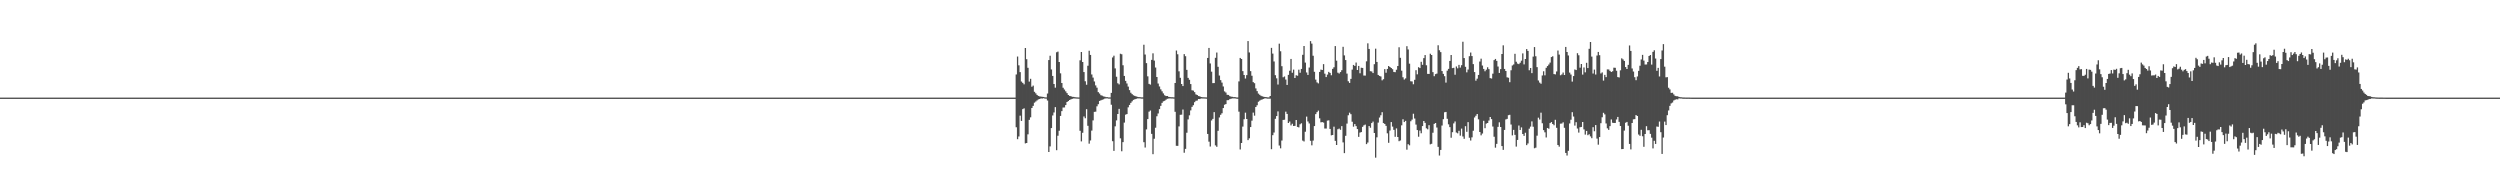 <?xml version="1.0" encoding="UTF-8"?>
<svg xmlns="http://www.w3.org/2000/svg" width="1920" height="150">
  <path d="M0 74.973h1v1.000H0zM1 74.977h1v1.000H1zM2 74.973h1v1.000H2zM3 74.975h1v1.000H3zM4 74.975h1v1.000H4zM5 74.975h1v1.000H5zM6 74.972h1v1.000H6zM7 74.975h1v1.000H7zM8 74.971h1v1.000H8zM9 74.976h1v1.000H9zM10 74.971h1v1.000H10zM11 74.977h1v1.000H11zM12 74.977h1v1.000H12zM13 74.975h1v1.000H13zM14 74.975h1v1.000H14zM15 74.975h1v1.000H15zM16 74.972h1v1.000H16zM17 74.974h1v1.000H17zM18 74.977h1v1.000H18zM19 74.974h1v1.000H19zM20 74.976h1v1.000H20zM21 74.974h1v1.000H21zM22 74.977h1v1.000H22zM23 74.975h1v1.000H23zM24 74.977h1v1.000H24zM25 74.973h1v1.000H25zM26 74.975h1v1.000H26zM27 74.970h1v1.000H27zM28 74.978h1v1.000H28zM29 74.977h1v1.000H29zM30 74.972h1v1.000H30zM31 74.972h1v1.000H31zM32 74.975h1v1.000H32zM33 74.975h1v1.000H33zM34 74.975h1v1.000H34zM35 74.975h1v1.000H35zM36 74.976h1v1.000H36zM37 74.970h1v1.000H37zM38 74.976h1v1.000H38zM39 74.976h1v1.000H39zM40 74.975h1v1.000H40zM41 74.976h1v1.000H41zM42 74.974h1v1.000H42zM43 74.972h1v1.000H43zM44 74.970h1v1.000H44zM45 74.975h1v1.000H45zM46 74.975h1v1.000H46zM47 74.974h1v1.000H47zM48 74.974h1v1.000H48zM49 74.974h1v1.000H49zM50 74.975h1v1.000H50zM51 74.976h1v1.000H51zM52 74.975h1v1.000H52zM53 74.974h1v1.000H53zM54 74.975h1v1.000H54zM55 74.975h1v1.000H55zM56 74.975h1v1.000H56zM57 74.971h1v1.000H57zM58 74.976h1v1.000H58zM59 74.974h1v1.000H59zM60 74.974h1v1.000H60zM61 74.976h1v1.000H61zM62 74.976h1v1.000H62zM63 74.976h1v1.000H63zM64 74.976h1v1.000H64zM65 74.976h1v1.000H65zM66 74.978h1v1.000H66zM67 74.975h1v1.000H67zM68 74.975h1v1.000H68zM69 74.972h1v1.000H69zM70 74.976h1v1.000H70zM71 74.979h1v1.000H71zM72 74.971h1v1.000H72zM73 74.977h1v1.000H73zM74 74.976h1v1.000H74zM75 74.975h1v1.000H75zM76 74.973h1v1.000H76zM77 74.975h1v1.000H77zM78 74.976h1v1.000H78zM79 74.974h1v1.000H79zM80 74.973h1v1.000H80zM81 74.974h1v1.000H81zM82 74.975h1v1.000H82zM83 74.977h1v1.000H83zM84 74.973h1v1.000H84zM85 74.976h1v1.000H85zM86 74.977h1v1.000H86zM87 74.976h1v1.000H87zM88 74.973h1v1.000H88zM89 74.973h1v1.000H89zM90 74.977h1v1.000H90zM91 74.974h1v1.000H91zM92 74.976h1v1.000H92zM93 74.974h1v1.000H93zM94 74.974h1v1.000H94zM95 74.978h1v1.000H95zM96 74.978h1v1.000H96zM97 74.975h1v1.000H97zM98 74.975h1v1.000H98zM99 74.972h1v1.000H99zM100 74.977h1v1.000H100zM101 74.978h1v1.000H101zM102 74.975h1v1.000H102zM103 74.976h1v1.000H103zM104 74.974h1v1.000H104zM105 74.976h1v1.000H105zM106 74.975h1v1.000H106zM107 74.975h1v1.000H107zM108 74.977h1v1.000H108zM109 74.975h1v1.000H109zM110 74.973h1v1.000H110zM111 74.973h1v1.000H111zM112 74.975h1v1.000H112zM113 74.976h1v1.000H113zM114 74.968h1v1.000H114zM115 74.975h1v1.000H115zM116 74.975h1v1.000H116zM117 74.977h1v1.000H117zM118 74.974h1v1.000H118zM119 74.975h1v1.000H119zM120 74.976h1v1.000H120zM121 74.977h1v1.000H121zM122 74.976h1v1.000H122zM123 74.973h1v1.000H123zM124 74.974h1v1.000H124zM125 74.975h1v1.000H125zM126 74.972h1v1.000H126zM127 74.973h1v1.000H127zM128 74.976h1v1.000H128zM129 74.971h1v1.000H129zM130 74.977h1v1.000H130zM131 74.972h1v1.000H131zM132 74.975h1v1.000H132zM133 74.977h1v1.000H133zM134 74.974h1v1.000H134zM135 74.975h1v1.000H135zM136 74.974h1v1.000H136zM137 74.974h1v1.000H137zM138 74.974h1v1.000H138zM139 74.974h1v1.000H139zM140 74.973h1v1.000H140zM141 74.974h1v1.000H141zM142 74.974h1v1.000H142zM143 74.975h1v1.000H143zM144 74.974h1v1.000H144zM145 74.976h1v1.000H145zM146 74.973h1v1.000H146zM147 74.972h1v1.000H147zM148 74.974h1v1.000H148zM149 74.976h1v1.000H149zM150 74.977h1v1.000H150zM151 74.976h1v1.000H151zM152 74.977h1v1.000H152zM153 74.975h1v1.000H153zM154 74.975h1v1.000H154zM155 74.973h1v1.000H155zM156 74.977h1v1.000H156zM157 74.975h1v1.000H157zM158 74.974h1v1.000H158zM159 74.974h1v1.000H159zM160 74.977h1v1.000H160zM161 74.976h1v1.000H161zM162 74.975h1v1.000H162zM163 74.972h1v1.000H163zM164 74.974h1v1.000H164zM165 74.977h1v1.000H165zM166 74.976h1v1.000H166zM167 74.975h1v1.000H167zM168 74.974h1v1.000H168zM169 74.976h1v1.000H169zM170 74.977h1v1.000H170zM171 74.974h1v1.000H171zM172 74.976h1v1.000H172zM173 74.972h1v1.000H173zM174 74.975h1v1.000H174zM175 74.975h1v1.000H175zM176 74.975h1v1.000H176zM177 74.976h1v1.000H177zM178 74.971h1v1.000H178zM179 74.976h1v1.000H179zM180 74.975h1v1.000H180zM181 74.977h1v1.000H181zM182 74.974h1v1.000H182zM183 74.976h1v1.000H183zM184 74.973h1v1.000H184zM185 74.978h1v1.000H185zM186 74.974h1v1.000H186zM187 74.975h1v1.000H187zM188 74.975h1v1.000H188zM189 74.975h1v1.000H189zM190 74.975h1v1.000H190zM191 74.975h1v1.000H191zM192 74.973h1v1.000H192zM193 74.978h1v1.000H193zM194 74.974h1v1.000H194zM195 74.974h1v1.000H195zM196 74.974h1v1.000H196zM197 74.975h1v1.000H197zM198 74.977h1v1.000H198zM199 74.975h1v1.000H199zM200 74.975h1v1.000H200zM201 74.975h1v1.000H201zM202 74.975h1v1.000H202zM203 74.977h1v1.000H203zM204 74.974h1v1.000H204zM205 74.975h1v1.000H205zM206 74.976h1v1.000H206zM207 74.976h1v1.000H207zM208 74.974h1v1.000H208zM209 74.975h1v1.000H209zM210 74.977h1v1.000H210zM211 74.975h1v1.000H211zM212 74.975h1v1.000H212zM213 74.975h1v1.000H213zM214 74.975h1v1.000H214zM215 74.972h1v1.000H215zM216 74.975h1v1.000H216zM217 74.976h1v1.000H217zM218 74.974h1v1.000H218zM219 74.973h1v1.000H219zM220 74.975h1v1.000H220zM221 74.977h1v1.000H221zM222 74.976h1v1.000H222zM223 74.975h1v1.000H223zM224 74.976h1v1.000H224zM225 74.976h1v1.000H225zM226 74.975h1v1.000H226zM227 74.972h1v1.000H227zM228 74.976h1v1.000H228zM229 74.974h1v1.000H229zM230 74.974h1v1.000H230zM231 74.977h1v1.000H231zM232 74.972h1v1.000H232zM233 74.978h1v1.000H233zM234 74.975h1v1.000H234zM235 74.979h1v1.000H235zM236 74.975h1v1.000H236zM237 74.975h1v1.000H237zM238 74.975h1v1.000H238zM239 74.972h1v1.000H239zM240 74.974h1v1.000H240zM241 74.977h1v1.000H241zM242 74.976h1v1.000H242zM243 74.974h1v1.000H243zM244 74.972h1v1.000H244zM245 74.973h1v1.000H245zM246 74.972h1v1.000H246zM247 74.976h1v1.000H247zM248 74.967h1v1.000H248zM249 74.978h1v1.000H249zM250 74.976h1v1.000H250zM251 74.974h1v1.000H251zM252 74.976h1v1.000H252zM253 74.970h1v1.000H253zM254 74.976h1v1.000H254zM255 74.971h1v1.000H255zM256 74.973h1v1.000H256zM257 74.970h1v1.000H257zM258 74.976h1v1.000H258zM259 74.977h1v1.000H259zM260 74.978h1v1.000H260zM261 74.971h1v1.000H261zM262 74.976h1v1.000H262zM263 74.972h1v1.000H263zM264 74.975h1v1.000H264zM265 74.974h1v1.000H265zM266 74.977h1v1.000H266zM267 74.976h1v1.000H267zM268 74.975h1v1.000H268zM269 74.975h1v1.000H269zM270 74.977h1v1.000H270zM271 74.977h1v1.000H271zM272 74.973h1v1.000H272zM273 74.976h1v1.000H273zM274 74.972h1v1.000H274zM275 74.975h1v1.000H275zM276 74.976h1v1.000H276zM277 74.974h1v1.000H277zM278 74.975h1v1.000H278zM279 74.969h1v1.000H279zM280 74.974h1v1.000H280zM281 74.972h1v1.000H281zM282 74.976h1v1.000H282zM283 74.974h1v1.000H283zM284 74.973h1v1.000H284zM285 74.977h1v1.000H285zM286 74.976h1v1.000H286zM287 74.975h1v1.000H287zM288 74.972h1v1.000H288zM289 74.978h1v1.000H289zM290 74.977h1v1.000H290zM291 74.976h1v1.000H291zM292 74.975h1v1.000H292zM293 74.976h1v1.000H293zM294 74.975h1v1.000H294zM295 74.973h1v1.000H295zM296 74.974h1v1.000H296zM297 74.975h1v1.000H297zM298 74.975h1v1.000H298zM299 74.977h1v1.000H299zM300 74.973h1v1.000H300zM301 74.975h1v1.000H301zM302 74.974h1v1.000H302zM303 74.975h1v1.000H303zM304 74.973h1v1.000H304zM305 74.975h1v1.000H305zM306 74.974h1v1.000H306zM307 74.978h1v1.000H307zM308 74.976h1v1.000H308zM309 74.973h1v1.000H309zM310 74.974h1v1.000H310zM311 74.974h1v1.000H311zM312 74.977h1v1.000H312zM313 74.977h1v1.000H313zM314 74.975h1v1.000H314zM315 74.977h1v1.000H315zM316 74.974h1v1.000H316zM317 74.974h1v1.000H317zM318 74.975h1v1.000H318zM319 74.972h1v1.000H319zM320 74.975h1v1.000H320zM321 74.975h1v1.000H321zM322 74.977h1v1.000H322zM323 74.975h1v1.000H323zM324 74.973h1v1.000H324zM325 74.977h1v1.000H325zM326 74.975h1v1.000H326zM327 74.976h1v1.000H327zM328 74.977h1v1.000H328zM329 74.976h1v1.000H329zM330 74.976h1v1.000H330zM331 74.974h1v1.000H331zM332 74.973h1v1.000H332zM333 74.974h1v1.000H333zM334 74.974h1v1.000H334zM335 74.976h1v1.000H335zM336 74.977h1v1.000H336zM337 74.978h1v1.000H337zM338 74.973h1v1.000H338zM339 74.977h1v1.000H339zM340 74.974h1v1.000H340zM341 74.974h1v1.000H341zM342 74.975h1v1.000H342zM343 74.976h1v1.000H343zM344 74.977h1v1.000H344zM345 74.972h1v1.000H345zM346 74.975h1v1.000H346zM347 74.975h1v1.000H347zM348 74.976h1v1.000H348zM349 74.976h1v1.000H349zM350 74.972h1v1.000H350zM351 74.974h1v1.000H351zM352 74.977h1v1.000H352zM353 74.969h1v1.000H353zM354 74.977h1v1.000H354zM355 74.971h1v1.000H355zM356 74.975h1v1.000H356zM357 74.974h1v1.000H357zM358 74.972h1v1.000H358zM359 74.974h1v1.000H359zM360 74.975h1v1.000H360zM361 74.974h1v1.000H361zM362 74.977h1v1.000H362zM363 74.973h1v1.000H363zM364 74.976h1v1.000H364zM365 74.976h1v1.000H365zM366 74.977h1v1.000H366zM367 74.971h1v1.000H367zM368 74.975h1v1.000H368zM369 74.976h1v1.000H369zM370 74.976h1v1.000H370zM371 74.975h1v1.000H371zM372 74.976h1v1.000H372zM373 74.977h1v1.000H373zM374 74.972h1v1.000H374zM375 74.974h1v1.000H375zM376 74.976h1v1.000H376zM377 74.977h1v1.000H377zM378 74.975h1v1.000H378zM379 74.971h1v1.000H379zM380 74.976h1v1.000H380zM381 74.975h1v1.000H381zM382 74.976h1v1.000H382zM383 74.975h1v1.000H383zM384 74.976h1v1.000H384zM385 74.978h1v1.000H385zM386 74.977h1v1.000H386zM387 74.974h1v1.000H387zM388 74.974h1v1.000H388zM389 74.971h1v1.000H389zM390 74.976h1v1.000H390zM391 74.971h1v1.000H391zM392 74.975h1v1.000H392zM393 74.975h1v1.000H393zM394 74.976h1v1.000H394zM395 74.977h1v1.000H395zM396 74.972h1v1.000H396zM397 74.976h1v1.000H397zM398 74.974h1v1.000H398zM399 74.972h1v1.000H399zM400 74.974h1v1.000H400zM401 74.973h1v1.000H401zM402 74.972h1v1.000H402zM403 74.973h1v1.000H403zM404 74.978h1v1.000H404zM405 74.970h1v1.000H405zM406 74.976h1v1.000H406zM407 74.979h1v1.000H407zM408 74.974h1v1.000H408zM409 74.975h1v1.000H409zM410 74.975h1v1.000H410zM411 74.972h1v1.000H411zM412 74.974h1v1.000H412zM413 74.974h1v1.000H413zM414 74.976h1v1.000H414zM415 74.975h1v1.000H415zM416 74.974h1v1.000H416zM417 74.974h1v1.000H417zM418 74.977h1v1.000H418zM419 74.976h1v1.000H419zM420 74.968h1v1.000H420zM421 74.973h1v1.000H421zM422 74.976h1v1.000H422zM423 74.976h1v1.000H423zM424 74.974h1v1.000H424zM425 74.978h1v1.000H425zM426 74.974h1v1.000H426zM427 74.974h1v1.000H427zM428 74.974h1v1.000H428zM429 74.977h1v1.000H429zM430 74.975h1v1.000H430zM431 74.977h1v1.000H431zM432 74.977h1v1.000H432zM433 74.976h1v1.000H433zM434 74.974h1v1.000H434zM435 74.973h1v1.000H435zM436 74.977h1v1.000H436zM437 74.975h1v1.000H437zM438 74.973h1v1.000H438zM439 74.973h1v1.000H439zM440 74.976h1v1.000H440zM441 74.979h1v1.000H441zM442 74.978h1v1.000H442zM443 74.977h1v1.000H443zM444 74.974h1v1.000H444zM445 74.976h1v1.000H445zM446 74.975h1v1.000H446zM447 74.974h1v1.000H447zM448 74.976h1v1.000H448zM449 74.972h1v1.000H449zM450 74.975h1v1.000H450zM451 74.976h1v1.000H451zM452 74.973h1v1.000H452zM453 74.978h1v1.000H453zM454 74.974h1v1.000H454zM455 74.973h1v1.000H455zM456 74.976h1v1.000H456zM457 74.977h1v1.000H457zM458 74.976h1v1.000H458zM459 74.976h1v1.000H459zM460 74.976h1v1.000H460zM461 74.973h1v1.000H461zM462 74.976h1v1.000H462zM463 74.972h1v1.000H463zM464 74.974h1v1.000H464zM465 74.974h1v1.000H465zM466 74.973h1v1.000H466zM467 74.975h1v1.000H467zM468 74.975h1v1.000H468zM469 74.974h1v1.000H469zM470 74.976h1v1.000H470zM471 74.977h1v1.000H471zM472 74.976h1v1.000H472zM473 74.973h1v1.000H473zM474 74.976h1v1.000H474zM475 74.975h1v1.000H475zM476 74.971h1v1.000H476zM477 74.974h1v1.000H477zM478 74.976h1v1.000H478zM479 74.974h1v1.000H479zM480 74.973h1v1.000H480zM481 74.973h1v1.000H481zM482 74.973h1v1.000H482zM483 74.973h1v1.000H483zM484 74.976h1v1.000H484zM485 74.974h1v1.000H485zM486 74.976h1v1.000H486zM487 74.974h1v1.000H487zM488 74.975h1v1.000H488zM489 74.977h1v1.000H489zM490 74.974h1v1.000H490zM491 74.974h1v1.000H491zM492 74.975h1v1.000H492zM493 74.975h1v1.000H493zM494 74.974h1v1.000H494zM495 74.976h1v1.000H495zM496 74.965h1v1.000H496zM497 74.974h1v1.000H497zM498 74.973h1v1.000H498zM499 74.974h1v1.000H499zM500 74.974h1v1.000H500zM501 74.976h1v1.000H501zM502 74.976h1v1.000H502zM503 74.977h1v1.000H503zM504 74.975h1v1.000H504zM505 74.979h1v1.000H505zM506 74.977h1v1.000H506zM507 74.974h1v1.000H507zM508 74.976h1v1.000H508zM509 74.970h1v1.000H509zM510 74.975h1v1.000H510zM511 74.977h1v1.000H511zM512 74.976h1v1.000H512zM513 74.976h1v1.000H513zM514 74.976h1v1.000H514zM515 74.975h1v1.000H515zM516 74.975h1v1.000H516zM517 74.971h1v1.000H517zM518 74.976h1v1.000H518zM519 74.978h1v1.000H519zM520 74.973h1v1.000H520zM521 74.977h1v1.000H521zM522 74.977h1v1.000H522zM523 74.976h1v1.000H523zM524 74.976h1v1.000H524zM525 74.973h1v1.000H525zM526 74.975h1v1.000H526zM527 74.972h1v1.000H527zM528 74.975h1v1.000H528zM529 74.973h1v1.000H529zM530 74.976h1v1.000H530zM531 74.975h1v1.000H531zM532 74.971h1v1.000H532zM533 74.976h1v1.000H533zM534 74.973h1v1.000H534zM535 74.977h1v1.000H535zM536 74.976h1v1.000H536zM537 74.976h1v1.000H537zM538 74.976h1v1.000H538zM539 74.976h1v1.000H539zM540 74.974h1v1.000H540zM541 74.975h1v1.000H541zM542 74.976h1v1.000H542zM543 74.971h1v1.000H543zM544 74.975h1v1.000H544zM545 74.974h1v1.000H545zM546 74.972h1v1.000H546zM547 74.977h1v1.000H547zM548 74.972h1v1.000H548zM549 74.974h1v1.000H549zM550 74.976h1v1.000H550zM551 74.975h1v1.000H551zM552 74.977h1v1.000H552zM553 74.973h1v1.000H553zM554 74.974h1v1.000H554zM555 74.978h1v1.000H555zM556 74.971h1v1.000H556zM557 74.974h1v1.000H557zM558 74.977h1v1.000H558zM559 74.978h1v1.000H559zM560 74.966h1v1.000H560zM561 74.976h1v1.000H561zM562 74.976h1v1.000H562zM563 74.972h1v1.000H563zM564 74.974h1v1.000H564zM565 74.973h1v1.000H565zM566 74.974h1v1.000H566zM567 74.974h1v1.000H567zM568 74.973h1v1.000H568zM569 74.974h1v1.000H569zM570 74.974h1v1.000H570zM571 74.976h1v1.000H571zM572 74.975h1v1.000H572zM573 74.975h1v1.000H573zM574 74.971h1v1.000H574zM575 74.976h1v1.000H575zM576 74.971h1v1.000H576zM577 74.974h1v1.000H577zM578 74.977h1v1.000H578zM579 74.977h1v1.000H579zM580 74.974h1v1.000H580zM581 74.976h1v1.000H581zM582 74.976h1v1.000H582zM583 74.975h1v1.000H583zM584 74.975h1v1.000H584zM585 74.973h1v1.000H585zM586 74.976h1v1.000H586zM587 74.972h1v1.000H587zM588 74.974h1v1.000H588zM589 74.977h1v1.000H589zM590 74.974h1v1.000H590zM591 74.969h1v1.000H591zM592 74.973h1v1.000H592zM593 74.975h1v1.000H593zM594 74.976h1v1.000H594zM595 74.974h1v1.000H595zM596 74.972h1v1.000H596zM597 74.975h1v1.000H597zM598 74.974h1v1.000H598zM599 74.974h1v1.000H599zM600 74.974h1v1.000H600zM601 74.972h1v1.000H601zM602 74.973h1v1.000H602zM603 74.977h1v1.000H603zM604 74.975h1v1.000H604zM605 74.975h1v1.000H605zM606 74.973h1v1.000H606zM607 74.972h1v1.000H607zM608 74.969h1v1.000H608zM609 74.972h1v1.000H609zM610 74.974h1v1.000H610zM611 74.976h1v1.000H611zM612 74.975h1v1.000H612zM613 74.972h1v1.000H613zM614 74.974h1v1.000H614zM615 74.973h1v1.000H615zM616 74.973h1v1.000H616zM617 74.973h1v1.000H617zM618 74.973h1v1.000H618zM619 74.975h1v1.000H619zM620 74.978h1v1.000H620zM621 74.973h1v1.000H621zM622 74.977h1v1.000H622zM623 74.970h1v1.000H623zM624 74.976h1v1.000H624zM625 74.974h1v1.000H625zM626 74.974h1v1.000H626zM627 74.975h1v1.000H627zM628 74.976h1v1.000H628zM629 74.975h1v1.000H629zM630 74.973h1v1.000H630zM631 74.975h1v1.000H631zM632 74.974h1v1.000H632zM633 74.977h1v1.000H633zM634 74.976h1v1.000H634zM635 74.974h1v1.000H635zM636 74.974h1v1.000H636zM637 74.971h1v1.000H637zM638 74.977h1v1.000H638zM639 74.974h1v1.000H639zM640 74.971h1v1.000H640zM641 74.975h1v1.000H641zM642 74.975h1v1.000H642zM643 74.977h1v1.000H643zM644 74.973h1v1.000H644zM645 74.975h1v1.000H645zM646 74.975h1v1.000H646zM647 74.974h1v1.000H647zM648 74.978h1v1.000H648zM649 74.971h1v1.000H649zM650 74.974h1v1.000H650zM651 74.977h1v1.000H651zM652 74.979h1v1.000H652zM653 74.974h1v1.000H653zM654 74.975h1v1.000H654zM655 74.978h1v1.000H655zM656 74.975h1v1.000H656zM657 74.974h1v1.000H657zM658 74.976h1v1.000H658zM659 74.977h1v1.000H659zM660 74.976h1v1.000H660zM661 74.973h1v1.000H661zM662 74.974h1v1.000H662zM663 74.973h1v1.000H663zM664 74.976h1v1.000H664zM665 74.975h1v1.000H665zM666 74.977h1v1.000H666zM667 74.976h1v1.000H667zM668 74.977h1v1.000H668zM669 74.978h1v1.000H669zM670 74.973h1v1.000H670zM671 74.976h1v1.000H671zM672 74.974h1v1.000H672zM673 74.977h1v1.000H673zM674 74.974h1v1.000H674zM675 74.976h1v1.000H675zM676 74.975h1v1.000H676zM677 74.973h1v1.000H677zM678 74.975h1v1.000H678zM679 74.969h1v1.000H679zM680 74.975h1v1.000H680zM681 74.976h1v1.000H681zM682 74.976h1v1.000H682zM683 74.976h1v1.000H683zM684 74.974h1v1.000H684zM685 74.977h1v1.000H685zM686 74.974h1v1.000H686zM687 74.975h1v1.000H687zM688 74.973h1v1.000H688zM689 74.978h1v1.000H689zM690 74.974h1v1.000H690zM691 74.977h1v1.000H691zM692 74.972h1v1.000H692zM693 74.974h1v1.000H693zM694 74.975h1v1.000H694zM695 74.974h1v1.000H695zM696 74.974h1v1.000H696zM697 74.975h1v1.000H697zM698 74.975h1v1.000H698zM699 74.974h1v1.000H699zM700 74.976h1v1.000H700zM701 74.976h1v1.000H701zM702 74.974h1v1.000H702zM703 74.976h1v1.000H703zM704 74.978h1v1.000H704zM705 74.975h1v1.000H705zM706 74.972h1v1.000H706zM707 74.977h1v1.000H707zM708 74.975h1v1.000H708zM709 74.972h1v1.000H709zM710 74.977h1v1.000H710zM711 74.974h1v1.000H711zM712 74.975h1v1.000H712zM713 74.971h1v1.000H713zM714 74.976h1v1.000H714zM715 74.976h1v1.000H715zM716 74.970h1v1.000H716zM717 74.976h1v1.000H717zM718 74.974h1v1.000H718zM719 74.976h1v1.000H719zM720 74.973h1v1.000H720zM721 74.973h1v1.000H721zM722 74.971h1v1.000H722zM723 74.975h1v1.000H723zM724 74.976h1v1.000H724zM725 74.976h1v1.000H725zM726 74.976h1v1.000H726zM727 74.974h1v1.000H727zM728 74.978h1v1.000H728zM729 74.974h1v1.000H729zM730 74.975h1v1.000H730zM731 74.974h1v1.000H731zM732 74.974h1v1.000H732zM733 74.974h1v1.000H733zM734 74.976h1v1.000H734zM735 74.973h1v1.000H735zM736 74.976h1v1.000H736zM737 74.969h1v1.000H737zM738 74.973h1v1.000H738zM739 74.972h1v1.000H739zM740 74.977h1v1.000H740zM741 74.979h1v1.000H741zM742 74.977h1v1.000H742zM743 74.977h1v1.000H743zM744 74.970h1v1.000H744zM745 74.976h1v1.000H745zM746 74.973h1v1.000H746zM747 74.977h1v1.000H747zM748 74.976h1v1.000H748zM749 74.976h1v1.000H749zM750 74.977h1v1.000H750zM751 74.977h1v1.000H751zM752 74.977h1v1.000H752zM753 74.975h1v1.000H753zM754 74.974h1v1.000H754zM755 74.975h1v1.000H755zM756 74.975h1v1.000H756zM757 74.975h1v1.000H757zM758 74.974h1v1.000H758zM759 74.977h1v1.000H759zM760 74.976h1v1.000H760zM761 74.976h1v1.000H761zM762 74.972h1v1.000H762zM763 74.973h1v1.000H763zM764 74.976h1v1.000H764zM765 74.974h1v1.000H765zM766 74.974h1v1.000H766zM767 74.976h1v1.000H767zM768 74.974h1v1.000H768zM769 74.977h1v1.000H769zM770 74.975h1v1.000H770zM771 74.971h1v1.000H771zM772 74.975h1v1.000H772zM773 74.975h1v1.000H773zM774 74.974h1v1.000H774zM775 74.977h1v1.000H775zM776 74.972h1v1.000H776zM777 74.966h1v1.000H777zM778 74.969h1v1.000H778zM779 74.959h1v1.000H779zM780 57.171h1v40.558H780zM781 43.406h1v63.494H781zM782 50.155h1v54.627H782zM783 55.375h1v33.450H783zM784 62.613h1v30.256H784zM785 63.665h1v20.125H785zM786 64.752h1v18.432H786zM787 36.842h1v73.265H787zM788 45.463h1v64.372H788zM789 52.051h1v51.130H789zM790 62.653h1v29.401H790zM791 60.519h1v29.595H791zM792 66.597h1v16.356H792zM793 65.726h1v15.560H793zM794 70.492h1v8.344H794zM795 71.691h1v6.263H795zM796 72.899h1v4.209H796zM797 73.691h1v2.671H797zM798 74.053h1v1.989H798zM799 74.203h1v1.370H799zM800 74.342h1v1.314H800zM801 74.436h1v1.000H801zM802 74.744h1v1.000H802zM803 74.791h1v1.000H803zM804 71.840h1v5.355H804zM805 46.120h1v70.614H805zM806 42.816h1v69.633H806zM807 53.326h1v45.040H807zM808 58.329h1v30.357H808zM809 64.521h1v21.837H809zM810 67.324h1v14.939H810zM811 40.116h1v75.257H811zM812 39.637h1v64.596H812zM813 47.636h1v52.763H813zM814 56.330h1v32.683H814zM815 63.769h1v21.600H815zM816 67.389h1v15.184H816zM817 68.782h1v13.765H817zM818 70.140h1v10.558H818zM819 71.525h1v6.821H819zM820 72.981h1v4.624H820zM821 73.680h1v3.113H821zM822 73.886h1v2.381H822zM823 74.353h1v1.571H823zM824 74.418h1v1.192H824zM825 74.616h1v1.000H825zM826 74.746h1v1.000H826zM827 74.777h1v1.000H827zM828 74.835h1v1.000H828zM829 46.355h1v54.087H829zM830 39.924h1v68.653H830zM831 47.597h1v54.368H831zM832 55.348h1v34.087H832zM833 62.390h1v28.431H833zM834 65.078h1v18.766H834zM835 50.470h1v46.121H835zM836 38.965h1v71.360H836zM837 42.176h1v65.685H837zM838 57.186h1v43.139H838zM839 59.617h1v32.827H839zM840 62.566h1v23.333H840zM841 65.585h1v20.163H841zM842 67.323h1v14.320H842zM843 70.737h1v9.308H843zM844 71.812h1v5.713H844zM845 73.115h1v3.929H845zM846 73.494h1v3.128H846zM847 74.012h1v2.293H847zM848 74.249h1v1.466H848zM849 74.579h1v1.000H849zM850 74.574h1v1.000H850zM851 74.779h1v1.000H851zM852 74.787h1v1.000H852zM853 71.297h1v9.128H853zM854 44.157h1v64.296H854zM855 42.734h1v73.149H855zM856 52.505h1v44.511H856zM857 58.924h1v33.556H857zM858 63.932h1v23.605H858zM859 64.838h1v18.785H859zM860 41.281h1v64.963H860zM861 41.666h1v74.505H861zM862 50.124h1v59.049H862zM863 58.337h1v35.818H863zM864 62.113h1v25.959H864zM865 64.125h1v23.479H865zM866 66.526h1v15.895H866zM867 69.202h1v11.367H867zM868 71.228h1v7.782H868zM869 72.284h1v5.527H869zM870 73.186h1v3.532H870zM871 73.639h1v2.667H871zM872 73.974h1v2.007H872zM873 74.320h1v1.236H873zM874 74.552h1v1.000H874zM875 74.578h1v1.000H875zM876 74.767h1v1.000H876zM877 74.753h1v1.000H877zM878 34.338h1v74.891H878zM879 41.858h1v71.462H879zM880 48.506h1v50.862H880zM881 58.641h1v32.806H881zM882 64.397h1v21.349H882zM883 64.985h1v19.911H883zM884 45.962h1v56.846H884zM885 40.961h1v77.476H885zM886 46.533h1v60.007H886zM887 51.873h1v46.205H887zM888 59.133h1v30.157H888zM889 64.128h1v23.038H889zM890 66.392h1v17.410H890zM891 68.632h1v12.678H891zM892 70.163h1v8.838H892zM893 71.709h1v6.126H893zM894 73.172h1v4.264H894zM895 73.773h1v2.821H895zM896 73.729h1v2.171H896zM897 74.345h1v1.319H897zM898 74.551h1v1.000H898zM899 74.660h1v1.000H899zM900 74.652h1v1.000H900zM901 74.755h1v1.000H901zM902 63.754h1v22.095H902zM903 38.807h1v73.145H903zM904 41.686h1v70.330H904zM905 54.799h1v42.300H905zM906 59.776h1v28.412H906zM907 64.504h1v23.568H907zM908 66.124h1v17.977H908zM909 41.586h1v75.704H909zM910 43.164h1v71.161H910zM911 53.640h1v48.308H911zM912 59.784h1v31.896H912zM913 61.283h1v27.312H913zM914 64.538h1v20.249H914zM915 69.305h1v12.774H915zM916 69.588h1v11.224H916zM917 70.745h1v7.741H917zM918 72.477h1v4.935H918zM919 72.961h1v4.233H919zM920 73.767h1v2.289H920zM921 73.996h1v2.071H921zM922 74.483h1v1.120H922zM923 74.652h1v1.000H923zM924 74.687h1v1.000H924zM925 74.750h1v1.000H925zM926 74.812h1v1.000H926zM927 44.501h1v58.368H927zM928 36.793h1v72.018H928zM929 48.764h1v63.756H929zM930 55.055h1v37.463H930zM931 63.843h1v27.448H931zM932 63.793h1v22.339H932zM933 44.373h1v67.275H933zM934 40.326h1v72.414H934zM935 51.296h1v49.143H935zM936 58.021h1v32.205H936zM937 61.539h1v26.636H937zM938 63.452h1v23.535H938zM939 66.425h1v16.565H939zM940 70.176h1v10.283H940zM941 71.081h1v8.830H941zM942 72.792h1v4.154H942zM943 72.925h1v3.989H943zM944 73.816h1v2.338H944zM945 74.216h1v1.629H945zM946 74.355h1v1.195H946zM947 74.594h1v1.000H947zM948 74.552h1v1.000H948zM949 74.786h1v1.000H949zM950 74.867h1v1.000H950zM951 62.537h1v23.244H951zM952 44.500h1v70.276H952zM953 45.310h1v64.507H953zM954 54.644h1v42.569H954zM955 57.615h1v33.963H955zM956 60.334h1v26.170H956zM957 57.721h1v33.661H957zM958 31.552h1v76.094H958zM959 40.304h1v65.914H959zM960 54.620h1v42.968H960zM961 58.162h1v34.506H961zM962 63.070h1v23.414H962zM963 63.902h1v24.937H963zM964 67.887h1v14.296H964zM965 69.988h1v10.852H965zM966 71.878h1v6.261H966zM967 72.782h1v4.536H967zM968 73.562h1v3.090H968zM969 73.963h1v2.395H969zM970 74.288h1v1.717H970zM971 74.481h1v1.000H971zM972 74.616h1v1.000H972zM973 74.763h1v1.000H973zM974 74.795h1v1.000H974zM975 73.736h1v2.023H975zM976 36.754h1v77.812H976zM977 41.151h1v62.695H977zM978 47.194h1v54.579H978zM979 57.732h1v33.486H979zM980 60.183h1v28.949H980zM981 64.934h1v20.645H981zM982 33.554h1v78.237H982zM983 39.376h1v74.519H983zM984 50.827h1v57.115H984zM985 59.360h1v32.766H985zM986 58.703h1v33.258H986zM987 61.091h1v24.675H987zM988 65.206h1v22.299H988zM989 57.487h1v36.955H989zM990 54.342h1v39.010H990zM991 45.263h1v51.033H991zM992 55.880h1v39.171H992zM993 53.444h1v43.342H993zM994 59.890h1v36.763H994zM995 57.816h1v34.343H995zM996 58.141h1v39.349H996zM997 53.494h1v44.349H997zM998 55.846h1v39.616H998zM999 52.940h1v41.713H999zM1000 42.064h1v65.893H1000zM1001 35.351h1v73.274H1001zM1002 48.066h1v53.114H1002zM1003 55.662h1v33.873H1003zM1004 57.557h1v35.752H1004zM1005 51.883h1v42.951H1005zM1006 31.604h1v76.523H1006zM1007 33.468h1v78.128H1007zM1008 42.809h1v65.178H1008zM1009 55.157h1v41.672H1009zM1010 61.159h1v26.509H1010zM1011 63.304h1v22.840H1011zM1012 64.027h1v20.906H1012zM1013 55.228h1v35.634H1013zM1014 53.461h1v40.478H1014zM1015 53.736h1v39.998H1015zM1016 49.265h1v44.883H1016zM1017 56.601h1v42.133H1017zM1018 59.191h1v39.543H1018zM1019 57.300h1v35.328H1019zM1020 55.169h1v37.253H1020zM1021 56.014h1v42.992H1021zM1022 57.791h1v46.134H1022zM1023 52.913h1v50.778H1023zM1024 51.640h1v45.629H1024zM1025 35.379h1v72.821H1025zM1026 46.571h1v64.792H1026zM1027 55.829h1v43.428H1027zM1028 56.460h1v42.294H1028zM1029 55.358h1v44.335H1029zM1030 53.902h1v42.969H1030zM1031 35.951h1v73.422H1031zM1032 42.533h1v75.057H1032zM1033 46.117h1v58.196H1033zM1034 56.501h1v38.423H1034zM1035 62.430h1v26.096H1035zM1036 63.704h1v22.823H1036zM1037 60.568h1v27.153H1037zM1038 53.477h1v40.001H1038zM1039 49.867h1v47.408H1039zM1040 50.627h1v44.666H1040zM1041 48.045h1v48.814H1041zM1042 53.751h1v45.353H1042zM1043 50.629h1v54.484H1043zM1044 56.283h1v45.578H1044zM1045 52.010h1v49.432H1045zM1046 52.164h1v45.246H1046zM1047 57.989h1v38.247H1047zM1048 58.043h1v37.661H1048zM1049 47.079h1v63.601H1049zM1050 33.266h1v76.188H1050zM1051 37.606h1v59.206H1051zM1052 54.703h1v43.405H1052zM1053 54.869h1v39.625H1053zM1054 56.134h1v37.246H1054zM1055 49.284h1v52.837H1055zM1056 37.391h1v83.672H1056zM1057 47.571h1v57.888H1057zM1058 57.560h1v36.597H1058zM1059 58.329h1v31.925H1059zM1060 58.712h1v29.816H1060zM1061 61.678h1v24.501H1061zM1062 60.834h1v33.671H1062zM1063 53.108h1v42.089H1063zM1064 55.867h1v40.810H1064zM1065 52.931h1v49.446H1065zM1066 50.701h1v58.968H1066zM1067 51.463h1v48.786H1067zM1068 52.248h1v41.489H1068zM1069 53.170h1v44.070H1069zM1070 55.233h1v44.502H1070zM1071 55.468h1v49.596H1071zM1072 53.536h1v45.074H1072zM1073 50.711h1v54.488H1073zM1074 36.315h1v72.144H1074zM1075 44.366h1v63.529H1075zM1076 54.256h1v42.022H1076zM1077 59.316h1v32.295H1077zM1078 61.083h1v32.662H1078zM1079 60.197h1v32.606H1079zM1080 35.498h1v79.468H1080zM1081 38.011h1v72.740H1081zM1082 48.912h1v62.711H1082zM1083 62.425h1v30.723H1083zM1084 62.565h1v29.288H1084zM1085 64.695h1v22.633H1085zM1086 61.295h1v29.724H1086zM1087 53.910h1v41.764H1087zM1088 57.068h1v42.843H1088zM1089 51.627h1v53.384H1089zM1090 52.261h1v48.058H1090zM1091 47.484h1v54.869H1091zM1092 49.775h1v47.027H1092zM1093 44.635h1v48.288H1093zM1094 42.302h1v52.057H1094zM1095 50.121h1v48.448H1095zM1096 56.743h1v42.569H1096zM1097 56.794h1v39.340H1097zM1098 41.244h1v69.596H1098zM1099 42.215h1v68.246H1099zM1100 55.407h1v46.527H1100zM1101 58.532h1v36.575H1101zM1102 56.926h1v37.547H1102zM1103 56.504h1v41.438H1103zM1104 34.776h1v78.000H1104zM1105 38.623h1v80.826H1105zM1106 40.013h1v75.115H1106zM1107 54.568h1v41.846H1107zM1108 56.718h1v34.806H1108zM1109 58.529h1v27.693H1109zM1110 63.437h1v22.531H1110zM1111 54.286h1v36.970H1111zM1112 52.884h1v42.611H1112zM1113 46.812h1v50.838H1113zM1114 42.254h1v63.503H1114zM1115 52.313h1v49.201H1115zM1116 52.050h1v42.743H1116zM1117 57.395h1v35.910H1117zM1118 51.066h1v50.710H1118zM1119 52.466h1v49.922H1119zM1120 49.811h1v50.659H1120zM1121 51.902h1v52.270H1121zM1122 50.051h1v48.694H1122zM1123 32.030h1v72.751H1123zM1124 44.585h1v61.996H1124zM1125 51.283h1v45.661H1125zM1126 55.530h1v45.687H1126zM1127 53.416h1v40.402H1127zM1128 43.184h1v62.607H1128zM1129 40.339h1v67.606H1129zM1130 43.060h1v62.399H1130zM1131 49.243h1v51.182H1131zM1132 55.337h1v34.901H1132zM1133 61.975h1v26.929H1133zM1134 60.416h1v27.150H1134zM1135 57.559h1v34.088H1135zM1136 47.260h1v54.136H1136zM1137 45.040h1v58.901H1137zM1138 50.304h1v52.242H1138zM1139 52.928h1v39.849H1139zM1140 54.709h1v43.763H1140zM1141 53.489h1v41.456H1141zM1142 51.657h1v42.793H1142zM1143 53.118h1v39.454H1143zM1144 60.015h1v29.827H1144zM1145 60.287h1v31.224H1145zM1146 56.555h1v40.635H1146zM1147 46.166h1v58.859H1147zM1148 45.248h1v68.135H1148zM1149 46.723h1v63.788H1149zM1150 51.095h1v46.353H1150zM1151 56.004h1v37.949H1151zM1152 53.093h1v44.422H1152zM1153 41.458h1v70.735H1153zM1154 34.839h1v80.234H1154zM1155 52.961h1v46.821H1155zM1156 54.525h1v37.200H1156zM1157 59.366h1v31.910H1157zM1158 59.709h1v28.746H1158zM1159 63.115h1v25.042H1159zM1160 53.963h1v41.665H1160zM1161 50.289h1v53.704H1161zM1162 49.517h1v50.234H1162zM1163 41.315h1v62.285H1163zM1164 47.405h1v65.194H1164zM1165 48.868h1v58.599H1165zM1166 49.255h1v47.159H1166zM1167 48.166h1v51.692H1167zM1168 46.568h1v51.299H1168zM1169 40.991h1v61.914H1169zM1170 49.461h1v54.876H1170zM1171 45.316h1v56.622H1171zM1172 37.671h1v73.802H1172zM1173 39.128h1v71.051H1173zM1174 53.965h1v44.853H1174zM1175 52.206h1v45.038H1175zM1176 56.184h1v37.032H1176zM1177 43.463h1v53.847H1177zM1178 36.130h1v77.738H1178zM1179 43.207h1v70.210H1179zM1180 51.537h1v52.641H1180zM1181 61.772h1v28.593H1181zM1182 63.424h1v28.394H1182zM1183 64.300h1v22.229H1183zM1184 57.969h1v36.713H1184zM1185 54.709h1v45.219H1185zM1186 57.865h1v43.775H1186zM1187 52.081h1v53.491H1187zM1188 50.758h1v47.533H1188zM1189 49.585h1v49.274H1189zM1190 48.054h1v46.437H1190zM1191 43.815h1v49.932H1191zM1192 43.197h1v52.036H1192zM1193 56.887h1v39.300H1193zM1194 57.114h1v34.914H1194zM1195 54.864h1v43.304H1195zM1196 38.830h1v72.536H1196zM1197 41.934h1v70.720H1197zM1198 57.801h1v37.164H1198zM1199 57.184h1v37.678H1199zM1200 55.725h1v38.225H1200zM1201 57.588h1v40.544H1201zM1202 36.057h1v81.385H1202zM1203 39.942h1v79.523H1203zM1204 42.580h1v73.258H1204zM1205 55.733h1v39.085H1205zM1206 57.234h1v34.716H1206zM1207 62.657h1v23.528H1207zM1208 58.429h1v31.061H1208zM1209 53.332h1v43.131H1209zM1210 53.802h1v40.026H1210zM1211 40.847h1v57.847H1211zM1212 42.462h1v59.389H1212zM1213 51.968h1v45.795H1213zM1214 49.177h1v48.296H1214zM1215 57.319h1v36.400H1215zM1216 51.822h1v47.566H1216zM1217 55.570h1v47.822H1217zM1218 48.214h1v52.346H1218zM1219 52.280h1v51.569H1219zM1220 37.489h1v65.638H1220zM1221 32.235h1v72.541H1221zM1222 43.494h1v62.628H1222zM1223 56.456h1v41.228H1223zM1224 53.448h1v47.365H1224zM1225 57.219h1v38.833H1225zM1226 42.649h1v63.777H1226zM1227 39.866h1v71.254H1227zM1228 42.371h1v62.879H1228zM1229 56.407h1v38.206H1229zM1230 55.593h1v34.448H1230zM1231 61.911h1v24.709H1231zM1232 57.498h1v30.353H1232zM1233 59.247h1v35.558H1233zM1234 53.322h1v45.234H1234zM1235 53.345h1v46.416H1235zM1236 54.429h1v42.420H1236zM1237 55.284h1v36.460H1237zM1238 54.729h1v39.533H1238zM1239 51.959h1v42.480H1239zM1240 52.058h1v42.346H1240zM1241 54.305h1v37.424H1241zM1242 59.181h1v30.634H1242zM1243 59.475h1v34.094H1243zM1244 53.992h1v42.783H1244zM1245 44.777h1v69.744H1245zM1246 45.593h1v68.824H1246zM1247 46.804h1v53.515H1247zM1248 51.485h1v42.785H1248zM1249 53.010h1v40.655H1249zM1250 49.822h1v46.737H1250zM1251 34.928h1v75.615H1251zM1252 39.094h1v75.652H1252zM1253 52.581h1v41.861H1253zM1254 54.942h1v36.724H1254zM1255 59.272h1v32.203H1255zM1256 61.615h1v26.771H1256zM1257 58.726h1v30.352H1257zM1258 54.419h1v48.903H1258zM1259 50.490h1v53.801H1259zM1260 45.668h1v54.012H1260zM1261 42.153h1v62.499H1261zM1262 46.529h1v66.205H1262zM1263 49.545h1v53.358H1263zM1264 49.487h1v47.458H1264zM1265 47.620h1v52.437H1265zM1266 43.007h1v56.976H1266zM1267 42.247h1v60.551H1267zM1268 49.592h1v56.121H1268zM1269 39.810h1v74.144H1269zM1270 38.595h1v69.525H1270zM1271 44.969h1v65.580H1271zM1272 54.368h1v42.815H1272zM1273 52.114h1v45.262H1273zM1274 58.702h1v34.614H1274zM1275 45.352h1v56.192H1275zM1276 38.763h1v79.482H1276zM1277 33.899h1v71.731H1277zM1278 51.218h1v42.195H1278zM1279 59.400h1v36.673H1279zM1280 59.240h1v29.226H1280zM1281 67.378h1v17.454H1281zM1282 68.662h1v12.625H1282zM1283 71.319h1v8.074H1283zM1284 71.216h1v7.537H1284zM1285 72.521h1v4.632H1285zM1286 73.615h1v2.982H1286zM1287 73.882h1v2.352H1287zM1288 73.934h1v2.389H1288zM1289 74.434h1v1.102H1289zM1290 74.651h1v1.000H1290zM1291 74.686h1v1.000H1291zM1292 74.859h1v1.000H1292zM1293 74.857h1v1.000H1293zM1294 74.894h1v1.000H1294zM1295 74.907h1v1.000H1295zM1296 74.898h1v1.000H1296zM1297 74.924h1v1.000H1297zM1298 74.951h1v1.000H1298zM1299 74.961h1v1.000H1299zM1300 74.960h1v1.000H1300zM1301 74.964h1v1.000H1301zM1302 74.969h1v1.000H1302zM1303 74.973h1v1.000H1303zM1304 74.973h1v1.000H1304zM1305 74.975h1v1.000H1305zM1306 74.974h1v1.000H1306zM1307 74.974h1v1.000H1307zM1308 74.975h1v1.000H1308zM1309 74.975h1v1.000H1309zM1310 74.976h1v1.000H1310zM1311 74.974h1v1.000H1311zM1312 74.975h1v1.000H1312zM1313 74.976h1v1.000H1313zM1314 74.976h1v1.000H1314zM1315 74.976h1v1.000H1315zM1316 74.975h1v1.000H1316zM1317 74.972h1v1.000H1317zM1318 74.977h1v1.000H1318zM1319 74.976h1v1.000H1319zM1320 74.973h1v1.000H1320zM1321 74.973h1v1.000H1321zM1322 74.976h1v1.000H1322zM1323 74.975h1v1.000H1323zM1324 74.977h1v1.000H1324zM1325 74.977h1v1.000H1325zM1326 74.977h1v1.000H1326zM1327 74.976h1v1.000H1327zM1328 74.976h1v1.000H1328zM1329 74.974h1v1.000H1329zM1330 74.977h1v1.000H1330zM1331 74.974h1v1.000H1331zM1332 74.978h1v1.000H1332zM1333 74.972h1v1.000H1333zM1334 74.976h1v1.000H1334zM1335 74.973h1v1.000H1335zM1336 74.977h1v1.000H1336zM1337 74.974h1v1.000H1337zM1338 74.975h1v1.000H1338zM1339 74.976h1v1.000H1339zM1340 74.974h1v1.000H1340zM1341 74.976h1v1.000H1341zM1342 74.975h1v1.000H1342zM1343 74.976h1v1.000H1343zM1344 74.975h1v1.000H1344zM1345 74.975h1v1.000H1345zM1346 74.970h1v1.000H1346zM1347 74.973h1v1.000H1347zM1348 74.978h1v1.000H1348zM1349 74.976h1v1.000H1349zM1350 74.972h1v1.000H1350zM1351 74.976h1v1.000H1351zM1352 74.972h1v1.000H1352zM1353 74.973h1v1.000H1353zM1354 74.977h1v1.000H1354zM1355 74.971h1v1.000H1355zM1356 74.975h1v1.000H1356zM1357 74.975h1v1.000H1357zM1358 74.973h1v1.000H1358zM1359 74.975h1v1.000H1359zM1360 74.975h1v1.000H1360zM1361 74.974h1v1.000H1361zM1362 74.976h1v1.000H1362zM1363 74.975h1v1.000H1363zM1364 74.975h1v1.000H1364zM1365 74.974h1v1.000H1365zM1366 74.975h1v1.000H1366zM1367 74.970h1v1.000H1367zM1368 74.976h1v1.000H1368zM1369 74.977h1v1.000H1369zM1370 74.975h1v1.000H1370zM1371 74.975h1v1.000H1371zM1372 74.975h1v1.000H1372zM1373 74.977h1v1.000H1373zM1374 74.974h1v1.000H1374zM1375 74.975h1v1.000H1375zM1376 74.978h1v1.000H1376zM1377 74.975h1v1.000H1377zM1378 74.974h1v1.000H1378zM1379 74.974h1v1.000H1379zM1380 74.973h1v1.000H1380zM1381 74.975h1v1.000H1381zM1382 74.975h1v1.000H1382zM1383 74.976h1v1.000H1383zM1384 74.968h1v1.000H1384zM1385 74.976h1v1.000H1385zM1386 74.974h1v1.000H1386zM1387 74.976h1v1.000H1387zM1388 74.973h1v1.000H1388zM1389 74.976h1v1.000H1389zM1390 74.977h1v1.000H1390zM1391 74.974h1v1.000H1391zM1392 74.974h1v1.000H1392zM1393 74.974h1v1.000H1393zM1394 74.974h1v1.000H1394zM1395 74.976h1v1.000H1395zM1396 74.978h1v1.000H1396zM1397 74.975h1v1.000H1397zM1398 74.975h1v1.000H1398zM1399 74.976h1v1.000H1399zM1400 74.975h1v1.000H1400zM1401 74.975h1v1.000H1401zM1402 74.976h1v1.000H1402zM1403 74.978h1v1.000H1403zM1404 74.979h1v1.000H1404zM1405 74.974h1v1.000H1405zM1406 74.974h1v1.000H1406zM1407 74.977h1v1.000H1407zM1408 74.974h1v1.000H1408zM1409 74.973h1v1.000H1409zM1410 74.975h1v1.000H1410zM1411 74.976h1v1.000H1411zM1412 74.975h1v1.000H1412zM1413 74.975h1v1.000H1413zM1414 74.976h1v1.000H1414zM1415 74.976h1v1.000H1415zM1416 74.975h1v1.000H1416zM1417 74.977h1v1.000H1417zM1418 74.974h1v1.000H1418zM1419 74.977h1v1.000H1419zM1420 74.974h1v1.000H1420zM1421 74.975h1v1.000H1421zM1422 74.971h1v1.000H1422zM1423 74.975h1v1.000H1423zM1424 74.974h1v1.000H1424zM1425 74.974h1v1.000H1425zM1426 74.976h1v1.000H1426zM1427 74.977h1v1.000H1427zM1428 74.976h1v1.000H1428zM1429 74.975h1v1.000H1429zM1430 74.976h1v1.000H1430zM1431 74.977h1v1.000H1431zM1432 74.971h1v1.000H1432zM1433 74.976h1v1.000H1433zM1434 74.976h1v1.000H1434zM1435 74.975h1v1.000H1435zM1436 74.972h1v1.000H1436zM1437 74.975h1v1.000H1437zM1438 74.970h1v1.000H1438zM1439 74.976h1v1.000H1439zM1440 74.971h1v1.000H1440zM1441 74.977h1v1.000H1441zM1442 74.975h1v1.000H1442zM1443 74.973h1v1.000H1443zM1444 74.974h1v1.000H1444zM1445 74.976h1v1.000H1445zM1446 74.977h1v1.000H1446zM1447 74.969h1v1.000H1447zM1448 74.974h1v1.000H1448zM1449 74.979h1v1.000H1449zM1450 74.975h1v1.000H1450zM1451 74.978h1v1.000H1451zM1452 74.978h1v1.000H1452zM1453 74.974h1v1.000H1453zM1454 74.971h1v1.000H1454zM1455 74.975h1v1.000H1455zM1456 74.973h1v1.000H1456zM1457 74.974h1v1.000H1457zM1458 74.971h1v1.000H1458zM1459 74.976h1v1.000H1459zM1460 74.976h1v1.000H1460zM1461 74.976h1v1.000H1461zM1462 74.978h1v1.000H1462zM1463 74.977h1v1.000H1463zM1464 74.973h1v1.000H1464zM1465 74.976h1v1.000H1465zM1466 74.973h1v1.000H1466zM1467 74.970h1v1.000H1467zM1468 74.974h1v1.000H1468zM1469 74.974h1v1.000H1469zM1470 74.973h1v1.000H1470zM1471 74.976h1v1.000H1471zM1472 74.977h1v1.000H1472zM1473 74.974h1v1.000H1473zM1474 74.973h1v1.000H1474zM1475 74.974h1v1.000H1475zM1476 74.975h1v1.000H1476zM1477 74.972h1v1.000H1477zM1478 74.972h1v1.000H1478zM1479 74.975h1v1.000H1479zM1480 74.978h1v1.000H1480zM1481 74.975h1v1.000H1481zM1482 74.974h1v1.000H1482zM1483 74.971h1v1.000H1483zM1484 74.974h1v1.000H1484zM1485 74.979h1v1.000H1485zM1486 74.975h1v1.000H1486zM1487 74.974h1v1.000H1487zM1488 74.977h1v1.000H1488zM1489 74.975h1v1.000H1489zM1490 74.974h1v1.000H1490zM1491 74.971h1v1.000H1491zM1492 74.975h1v1.000H1492zM1493 74.973h1v1.000H1493zM1494 74.975h1v1.000H1494zM1495 74.977h1v1.000H1495zM1496 74.974h1v1.000H1496zM1497 74.974h1v1.000H1497zM1498 74.976h1v1.000H1498zM1499 74.974h1v1.000H1499zM1500 74.974h1v1.000H1500zM1501 74.977h1v1.000H1501zM1502 74.973h1v1.000H1502zM1503 74.971h1v1.000H1503zM1504 74.973h1v1.000H1504zM1505 74.976h1v1.000H1505zM1506 74.975h1v1.000H1506zM1507 74.975h1v1.000H1507zM1508 74.970h1v1.000H1508zM1509 74.977h1v1.000H1509zM1510 74.975h1v1.000H1510zM1511 74.976h1v1.000H1511zM1512 74.977h1v1.000H1512zM1513 74.977h1v1.000H1513zM1514 74.978h1v1.000H1514zM1515 74.974h1v1.000H1515zM1516 74.974h1v1.000H1516zM1517 74.976h1v1.000H1517zM1518 74.972h1v1.000H1518zM1519 74.976h1v1.000H1519zM1520 74.975h1v1.000H1520zM1521 74.976h1v1.000H1521zM1522 74.975h1v1.000H1522zM1523 74.978h1v1.000H1523zM1524 74.976h1v1.000H1524zM1525 74.974h1v1.000H1525zM1526 74.972h1v1.000H1526zM1527 74.978h1v1.000H1527zM1528 74.976h1v1.000H1528zM1529 74.978h1v1.000H1529zM1530 74.970h1v1.000H1530zM1531 74.977h1v1.000H1531zM1532 74.974h1v1.000H1532zM1533 74.975h1v1.000H1533zM1534 74.975h1v1.000H1534zM1535 74.976h1v1.000H1535zM1536 74.974h1v1.000H1536zM1537 74.972h1v1.000H1537zM1538 74.977h1v1.000H1538zM1539 74.976h1v1.000H1539zM1540 74.973h1v1.000H1540zM1541 74.975h1v1.000H1541zM1542 74.976h1v1.000H1542zM1543 74.975h1v1.000H1543zM1544 74.976h1v1.000H1544zM1545 74.976h1v1.000H1545zM1546 74.973h1v1.000H1546zM1547 74.976h1v1.000H1547zM1548 74.972h1v1.000H1548zM1549 74.974h1v1.000H1549zM1550 74.977h1v1.000H1550zM1551 74.977h1v1.000H1551zM1552 74.974h1v1.000H1552zM1553 74.975h1v1.000H1553zM1554 74.976h1v1.000H1554zM1555 74.976h1v1.000H1555zM1556 74.975h1v1.000H1556zM1557 74.975h1v1.000H1557zM1558 74.978h1v1.000H1558zM1559 74.976h1v1.000H1559zM1560 74.969h1v1.000H1560zM1561 74.975h1v1.000H1561zM1562 74.972h1v1.000H1562zM1563 74.975h1v1.000H1563zM1564 74.977h1v1.000H1564zM1565 74.973h1v1.000H1565zM1566 74.977h1v1.000H1566zM1567 74.975h1v1.000H1567zM1568 74.975h1v1.000H1568zM1569 74.971h1v1.000H1569zM1570 74.976h1v1.000H1570zM1571 74.973h1v1.000H1571zM1572 74.977h1v1.000H1572zM1573 74.974h1v1.000H1573zM1574 74.973h1v1.000H1574zM1575 74.976h1v1.000H1575zM1576 74.976h1v1.000H1576zM1577 74.976h1v1.000H1577zM1578 74.971h1v1.000H1578zM1579 74.976h1v1.000H1579zM1580 74.975h1v1.000H1580zM1581 74.973h1v1.000H1581zM1582 74.973h1v1.000H1582zM1583 74.968h1v1.000H1583zM1584 74.960h1v1.000H1584zM1585 74.956h1v1.000H1585zM1586 71.116h1v9.008H1586zM1587 61.086h1v25.754H1587zM1588 55.914h1v41.088H1588zM1589 60.272h1v35.059H1589zM1590 63.669h1v22.397H1590zM1591 68.783h1v12.066H1591zM1592 70.286h1v10.578H1592zM1593 61.638h1v27.655H1593zM1594 53.872h1v39.777H1594zM1595 52.110h1v44.153H1595zM1596 50.785h1v47.069H1596zM1597 53.291h1v40.642H1597zM1598 53.104h1v44.471H1598zM1599 58.197h1v39.334H1599zM1600 58.267h1v37.909H1600zM1601 57.404h1v40.942H1601zM1602 52.936h1v41.320H1602zM1603 60.205h1v34.475H1603zM1604 53.454h1v42.766H1604zM1605 53.651h1v41.628H1605zM1606 55.056h1v37.437H1606zM1607 65.940h1v20.722H1607zM1608 67.291h1v17.004H1608zM1609 56.484h1v32.549H1609zM1610 49.506h1v47.554H1610zM1611 46.300h1v53.593H1611zM1612 53.255h1v49.131H1612zM1613 56.912h1v38.233H1613zM1614 59.363h1v28.784H1614zM1615 66.599h1v16.567H1615zM1616 68.959h1v14.064H1616zM1617 63.728h1v20.509H1617zM1618 60.631h1v31.212H1618zM1619 56.800h1v39.284H1619zM1620 56.458h1v37.952H1620zM1621 53.794h1v40.499H1621zM1622 56.399h1v41.833H1622zM1623 53.459h1v43.067H1623zM1624 53.668h1v36.404H1624zM1625 52.863h1v42.285H1625zM1626 59.731h1v43.192H1626zM1627 56.310h1v50.231H1627zM1628 52.390h1v51.177H1628zM1629 52.169h1v44.090H1629zM1630 56.862h1v36.364H1630zM1631 61.766h1v26.649H1631zM1632 60.978h1v33.646H1632zM1633 56.216h1v38.060H1633zM1634 53.602h1v41.473H1634zM1635 57.320h1v33.584H1635zM1636 58.504h1v38.294H1636zM1637 56.392h1v38.778H1637zM1638 60.735h1v30.213H1638zM1639 65.927h1v19.747H1639zM1640 64.777h1v16.664H1640zM1641 68.877h1v12.651H1641zM1642 59.107h1v34.148H1642zM1643 57.061h1v35.892H1643zM1644 48.079h1v45.587H1644zM1645 49.454h1v46.782H1645zM1646 50.368h1v45.925H1646zM1647 52.166h1v44.179H1647zM1648 52.986h1v49.288H1648zM1649 54.240h1v45.992H1649zM1650 50.880h1v47.216H1650zM1651 54.099h1v36.156H1651zM1652 58.029h1v37.867H1652zM1653 57.853h1v37.806H1653zM1654 57.843h1v36.331H1654zM1655 57.222h1v29.637H1655zM1656 59.883h1v27.624H1656zM1657 58.334h1v37.994H1657zM1658 59.061h1v32.800H1658zM1659 54.077h1v37.882H1659zM1660 54.257h1v44.057H1660zM1661 49.349h1v51.998H1661zM1662 56.081h1v38.444H1662zM1663 62.450h1v26.288H1663zM1664 66.699h1v15.499H1664zM1665 67.168h1v12.867H1665zM1666 64.541h1v19.948H1666zM1667 59.022h1v35.202H1667zM1668 52.393h1v44.140H1668zM1669 50.980h1v47.999H1669zM1670 51.475h1v57.639H1670zM1671 49.247h1v61.007H1671zM1672 53.306h1v45.086H1672zM1673 52.740h1v41.283H1673zM1674 51.246h1v46.549H1674zM1675 53.528h1v53.063H1675zM1676 54.769h1v48.807H1676zM1677 53.650h1v43.442H1677zM1678 53.100h1v50.138H1678zM1679 54.602h1v48.810H1679zM1680 56.089h1v34.465H1680zM1681 59.494h1v34.839H1681zM1682 54.794h1v38.876H1682zM1683 62.211h1v28.463H1683zM1684 53.992h1v42.032H1684zM1685 52.167h1v42.178H1685zM1686 44.392h1v63.566H1686zM1687 45.523h1v59.534H1687zM1688 50.378h1v62.527H1688zM1689 51.363h1v56.253H1689zM1690 48.743h1v52.202H1690zM1691 49.047h1v52.206H1691zM1692 46.049h1v64.868H1692zM1693 48.627h1v54.059H1693zM1694 43.424h1v63.360H1694zM1695 42.927h1v64.259H1695zM1696 45.087h1v63.251H1696zM1697 49.285h1v51.845H1697zM1698 48.001h1v60.980H1698zM1699 48.230h1v69.827H1699zM1700 44.053h1v71.658H1700zM1701 48.256h1v60.422H1701zM1702 50.352h1v49.710H1702zM1703 50.714h1v48.670H1703zM1704 47.874h1v51.573H1704zM1705 49.611h1v47.934H1705zM1706 46.318h1v55.183H1706zM1707 44.534h1v59.264H1707zM1708 51.709h1v58.802H1708zM1709 50.083h1v52.548H1709zM1710 49.859h1v58.644H1710zM1711 43.808h1v58.921H1711zM1712 51.531h1v44.841H1712zM1713 50.930h1v46.235H1713zM1714 50.448h1v45.084H1714zM1715 47.215h1v59.716H1715zM1716 44.630h1v60.105H1716zM1717 45.152h1v60.224H1717zM1718 40.479h1v73.609H1718zM1719 40.344h1v76.057H1719zM1720 41.952h1v69.919H1720zM1721 41.046h1v68.446H1721zM1722 48.350h1v53.650H1722zM1723 42.769h1v64.107H1723zM1724 49.936h1v59.780H1724zM1725 45.922h1v59.787H1725zM1726 49.226h1v65.615H1726zM1727 49.471h1v48.893H1727zM1728 52.015h1v49.926H1728zM1729 50.128h1v52.235H1729zM1730 40.044h1v61.914H1730zM1731 34.355h1v84.585H1731zM1732 33.293h1v82.073H1732zM1733 48.222h1v57.102H1733zM1734 51.197h1v61.665H1734zM1735 41.716h1v68.843H1735zM1736 47.304h1v63.845H1736zM1737 51.570h1v56.019H1737zM1738 44.747h1v54.121H1738zM1739 44.024h1v57.547H1739zM1740 49.643h1v54.753H1740zM1741 46.907h1v56.274H1741zM1742 45.292h1v56.313H1742zM1743 42.379h1v63.899H1743zM1744 42.893h1v59.755H1744zM1745 42.396h1v68.643H1745zM1746 38.188h1v75.442H1746zM1747 43.415h1v59.407H1747zM1748 48.315h1v54.763H1748zM1749 46.981h1v55.019H1749zM1750 53.067h1v49.407H1750zM1751 53.159h1v49.967H1751zM1752 49.164h1v50.318H1752zM1753 39.942h1v61.003H1753zM1754 37.407h1v66.098H1754zM1755 40.576h1v58.716H1755zM1756 46.192h1v65.287H1756zM1757 46.896h1v53.910H1757zM1758 44.149h1v61.475H1758zM1759 40.074h1v73.077H1759zM1760 42.282h1v70.868H1760zM1761 41.175h1v72.007H1761zM1762 39.947h1v71.618H1762zM1763 41.634h1v60.167H1763zM1764 46.996h1v56.951H1764zM1765 42.871h1v62.151H1765zM1766 41.451h1v62.867H1766zM1767 40.275h1v77.851H1767zM1768 42.243h1v75.697H1768zM1769 44.571h1v75.434H1769zM1770 43.294h1v67.229H1770zM1771 45.701h1v60.668H1771zM1772 49.811h1v55.150H1772zM1773 41.599h1v64.304H1773zM1774 41.777h1v68.818H1774zM1775 37.638h1v78.078H1775zM1776 40.517h1v67.332H1776zM1777 45.486h1v61.477H1777zM1778 47.720h1v52.912H1778zM1779 52.600h1v49.655H1779zM1780 51.607h1v59.684H1780zM1781 48.685h1v57.031H1781zM1782 52.953h1v45.176H1782zM1783 49.691h1v46.507H1783zM1784 40.379h1v61.205H1784zM1785 45.531h1v59.193H1785zM1786 44.263h1v63.883H1786zM1787 44.132h1v68.033H1787zM1788 50.592h1v58.119H1788zM1789 53.551h1v51.899H1789zM1790 42.909h1v65.653H1790zM1791 40.390h1v77.255H1791zM1792 46.007h1v72.307H1792zM1793 48.489h1v66.762H1793zM1794 46.334h1v68.246H1794zM1795 44.765h1v67.571H1795zM1796 51.090h1v58.411H1796zM1797 48.220h1v57.526H1797zM1798 42.102h1v63.273H1798zM1799 43.929h1v57.803H1799zM1800 47.772h1v61.193H1800zM1801 45.636h1v70.947H1801zM1802 45.985h1v70.828H1802zM1803 45.112h1v60.573H1803zM1804 46.292h1v65.568H1804zM1805 51.568h1v58.234H1805zM1806 45.087h1v65.828H1806zM1807 47.877h1v53.763H1807zM1808 53.228h1v48.193H1808zM1809 53.445h1v51.541H1809zM1810 51.740h1v59.561H1810zM1811 55.657h1v41.328H1811zM1812 64.469h1v25.031H1812zM1813 68.308h1v15.611H1813zM1814 69.527h1v10.135H1814zM1815 71.060h1v7.562H1815zM1816 72.147h1v4.980H1816zM1817 72.865h1v4.050H1817zM1818 73.739h1v2.837H1818zM1819 73.853h1v2.209H1819zM1820 73.977h1v2.021H1820zM1821 74.459h1v1.103H1821zM1822 74.657h1v1.000H1822zM1823 74.693h1v1.000H1823zM1824 74.778h1v1.000H1824zM1825 74.861h1v1.000H1825zM1826 74.902h1v1.000H1826zM1827 74.918h1v1.000H1827zM1828 74.922h1v1.000H1828zM1829 74.916h1v1.000H1829zM1830 74.950h1v1.000H1830zM1831 74.950h1v1.000H1831zM1832 74.960h1v1.000H1832zM1833 74.960h1v1.000H1833zM1834 74.961h1v1.000H1834zM1835 74.958h1v1.000H1835zM1836 74.967h1v1.000H1836zM1837 74.960h1v1.000H1837zM1838 74.973h1v1.000H1838zM1839 74.972h1v1.000H1839zM1840 74.966h1v1.000H1840zM1841 74.972h1v1.000H1841zM1842 74.977h1v1.000H1842zM1843 74.974h1v1.000H1843zM1844 74.977h1v1.000H1844zM1845 74.974h1v1.000H1845zM1846 74.975h1v1.000H1846zM1847 74.975h1v1.000H1847zM1848 74.978h1v1.000H1848zM1849 74.976h1v1.000H1849zM1850 74.972h1v1.000H1850zM1851 74.976h1v1.000H1851zM1852 74.975h1v1.000H1852zM1853 74.977h1v1.000H1853zM1854 74.976h1v1.000H1854zM1855 74.971h1v1.000H1855zM1856 74.975h1v1.000H1856zM1857 74.974h1v1.000H1857zM1858 74.973h1v1.000H1858zM1859 74.977h1v1.000H1859zM1860 74.974h1v1.000H1860zM1861 74.975h1v1.000H1861zM1862 74.975h1v1.000H1862zM1863 74.975h1v1.000H1863zM1864 74.976h1v1.000H1864zM1865 74.977h1v1.000H1865zM1866 74.974h1v1.000H1866zM1867 74.974h1v1.000H1867zM1868 74.973h1v1.000H1868zM1869 74.974h1v1.000H1869zM1870 74.977h1v1.000H1870zM1871 74.974h1v1.000H1871zM1872 74.969h1v1.000H1872zM1873 74.972h1v1.000H1873zM1874 74.978h1v1.000H1874zM1875 74.974h1v1.000H1875zM1876 74.973h1v1.000H1876zM1877 74.974h1v1.000H1877zM1878 74.970h1v1.000H1878zM1879 74.975h1v1.000H1879zM1880 74.973h1v1.000H1880zM1881 74.976h1v1.000H1881zM1882 74.977h1v1.000H1882zM1883 74.977h1v1.000H1883zM1884 74.975h1v1.000H1884zM1885 74.974h1v1.000H1885zM1886 74.975h1v1.000H1886zM1887 74.972h1v1.000H1887zM1888 74.978h1v1.000H1888zM1889 74.973h1v1.000H1889zM1890 74.975h1v1.000H1890zM1891 74.976h1v1.000H1891zM1892 74.975h1v1.000H1892zM1893 74.975h1v1.000H1893zM1894 74.977h1v1.000H1894zM1895 74.972h1v1.000H1895zM1896 74.974h1v1.000H1896zM1897 74.974h1v1.000H1897zM1898 74.977h1v1.000H1898zM1899 74.975h1v1.000H1899zM1900 74.974h1v1.000H1900zM1901 74.976h1v1.000H1901zM1902 74.974h1v1.000H1902zM1903 74.974h1v1.000H1903zM1904 74.974h1v1.000H1904zM1905 74.972h1v1.000H1905zM1906 74.977h1v1.000H1906zM1907 74.974h1v1.000H1907zM1908 74.970h1v1.000H1908zM1909 74.977h1v1.000H1909zM1910 74.976h1v1.000H1910zM1911 74.976h1v1.000H1911zM1912 74.975h1v1.000H1912zM1913 74.975h1v1.000H1913zM1914 74.974h1v1.000H1914zM1915 74.978h1v1.000H1915zM1916 74.975h1v1.000H1916zM1917 74.973h1v1.000H1917zM1918 74.974h1v1.000H1918zM1919 74.975h1v1.000H1919z" fill="#4a4a4a"></path>
</svg>
